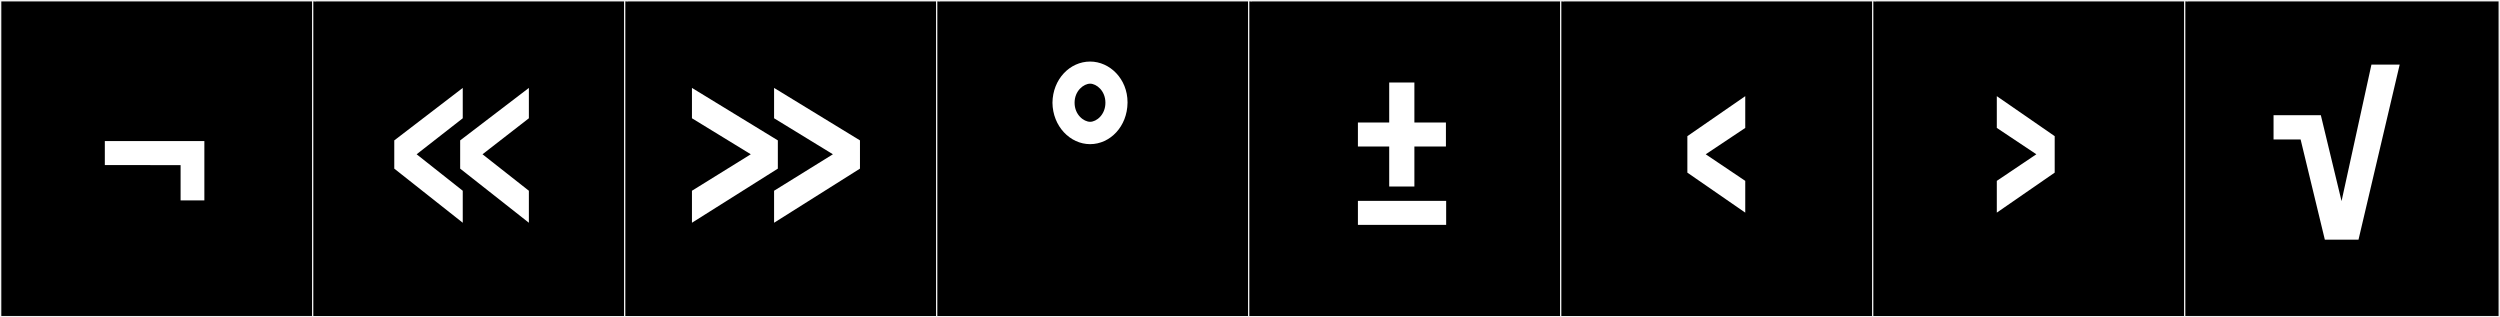<?xml version="1.0" encoding="utf-8"?>
<!-- Generator: Adobe Illustrator 16.0.4, SVG Export Plug-In . SVG Version: 6.00 Build 0)  -->
<!DOCTYPE svg PUBLIC "-//W3C//DTD SVG 1.1//EN" "http://www.w3.org/Graphics/SVG/1.1/DTD/svg11.dtd">
<svg version="1.1" id="Layer_1" xmlns="http://www.w3.org/2000/svg" xmlns:xlink="http://www.w3.org/1999/xlink" x="0px" y="0px"
	 width="1891px" height="240px" viewBox="0 0 1891 240" enable-background="new 0 0 1891 240" xml:space="preserve">
<rect x="0" y="0" width="1891" height="240" fill="#808080" stroke="none"/>
<g>
	<rect y="1" width="238" height="239"/>
	<g>
		<path fill="#F2F2F2" d="M238,1v238H1V1H238 M239,0H0v240h239V0L239,0z"/>
	</g>
</g>
<g>
	<rect x="236" y="1" width="238" height="239"/>
	<g>
		<path fill="#F2F2F2" d="M474,1v238H237V1H474 M475,0H236v240h239V0L475,0z"/>
	</g>
</g>
<g>
	<rect x="472" y="1" width="238" height="239"/>
	<g>
		<path fill="#F2F2F2" d="M710,1v238H473V1H710 M711,0H472v240h239V0L711,0z"/>
	</g>
</g>
<g>
	<rect x="708" y="1" width="238" height="239"/>
	<g>
		<path fill="#F2F2F2" d="M946,1v238H709V1H946 M947,0H708v240h239V0L947,0z"/>
	</g>
</g>
<g>
	<rect x="944" y="1" width="238" height="239"/>
	<g>
		<path fill="#F2F2F2" d="M1182,1v238H945V1H1182 M1183,0H944v240h239V0L1183,0z"/>
	</g>
</g>
<g>
	<rect x="1180" y="1" width="238" height="239"/>
	<g>
		<path fill="#F2F2F2" d="M1418,1v238h-237V1H1418 M1419,0h-239v240h239V0L1419,0z"/>
	</g>
</g>
<g>
	<rect x="1416" y="1" width="238" height="239"/>
	<g>
		<path fill="#F2F2F2" d="M1654,1v238h-237V1H1654 M1655,0h-239v240h239V0L1655,0z"/>
	</g>
</g>
<g>
	<rect x="1652" y="1" width="238" height="239"/>
	<g>
		<path fill="#F2F2F2" d="M1890,1v238h-237V1H1890 M1891,0h-239v240h239V0L1891,0z"/>
	</g>
</g>
<g>
	<path fill="#FFFFFF" d="M79.29,106.725h75.292v44.855h-17.978v-26.699H79.29V106.725z"/>
	<path fill="#FFFFFF" d="M350.023,144.282v24.207l-51.796-40.938v-21.359l51.796-39.693V89.46l-34.887,27.233L350.023,144.282z
		 M400.04,144.282v24.207l-51.974-40.938v-21.359l51.974-39.693V89.46l-35.065,27.233L400.04,144.282z"/>
	<path fill="#FFFFFF" d="M523.392,89.46V66.498l64.968,39.693v21.359l-64.968,40.938v-24.207l44.499-27.589L523.392,89.46z
		 M585.512,89.46V66.498l64.968,39.693v21.359l-64.968,40.938v-24.207l44.498-27.589L585.512,89.46z"/>
	<path fill="#FFFFFF" d="M852.865,77.356v0.356c-0.179,17.977-13.172,31.326-28.302,31.326c-15.129,0-28.301-13.527-28.479-31.326
		c0.178-17.8,13.172-31.149,28.479-31.149C839.516,46.563,852.865,59.734,852.865,77.356z M812.816,77.713
		c0,9.077,6.941,14.417,11.747,14.417c4.807,0,11.57-5.34,11.57-14.417c0-9.078-6.764-14.418-11.57-14.418
		C819.758,63.295,812.816,68.635,812.816,77.713z"/>
	<path fill="#FFFFFF" d="M1093.694,110.819h-23.852v30.259h-19.045v-30.259h-23.673V92.664h23.673v-30.26h19.045v30.26h23.852
		V110.819z M1027.125,170.092v-18.156h66.747v18.156H1027.125z"/>
	<path fill="#FFFFFF" d="M1320.107,136.807v24.029l-43.786-30.26v-27.589l43.786-30.259v24.029l-29.902,19.936L1320.107,136.807z"/>
	<path fill="#FFFFFF" d="M1510.387,96.758V72.729l43.786,30.259v27.589l-43.786,30.26v-24.029l29.903-20.113L1510.387,96.758z"/>
	<path fill="#FFFFFF" d="M1719.711,105.479V87.146h35.776l15.664,64.967l22.605-103.236h21.358l-31.148,132.428h-25.453
		l-18.333-75.825H1719.711z"/>
</g>
</svg>
